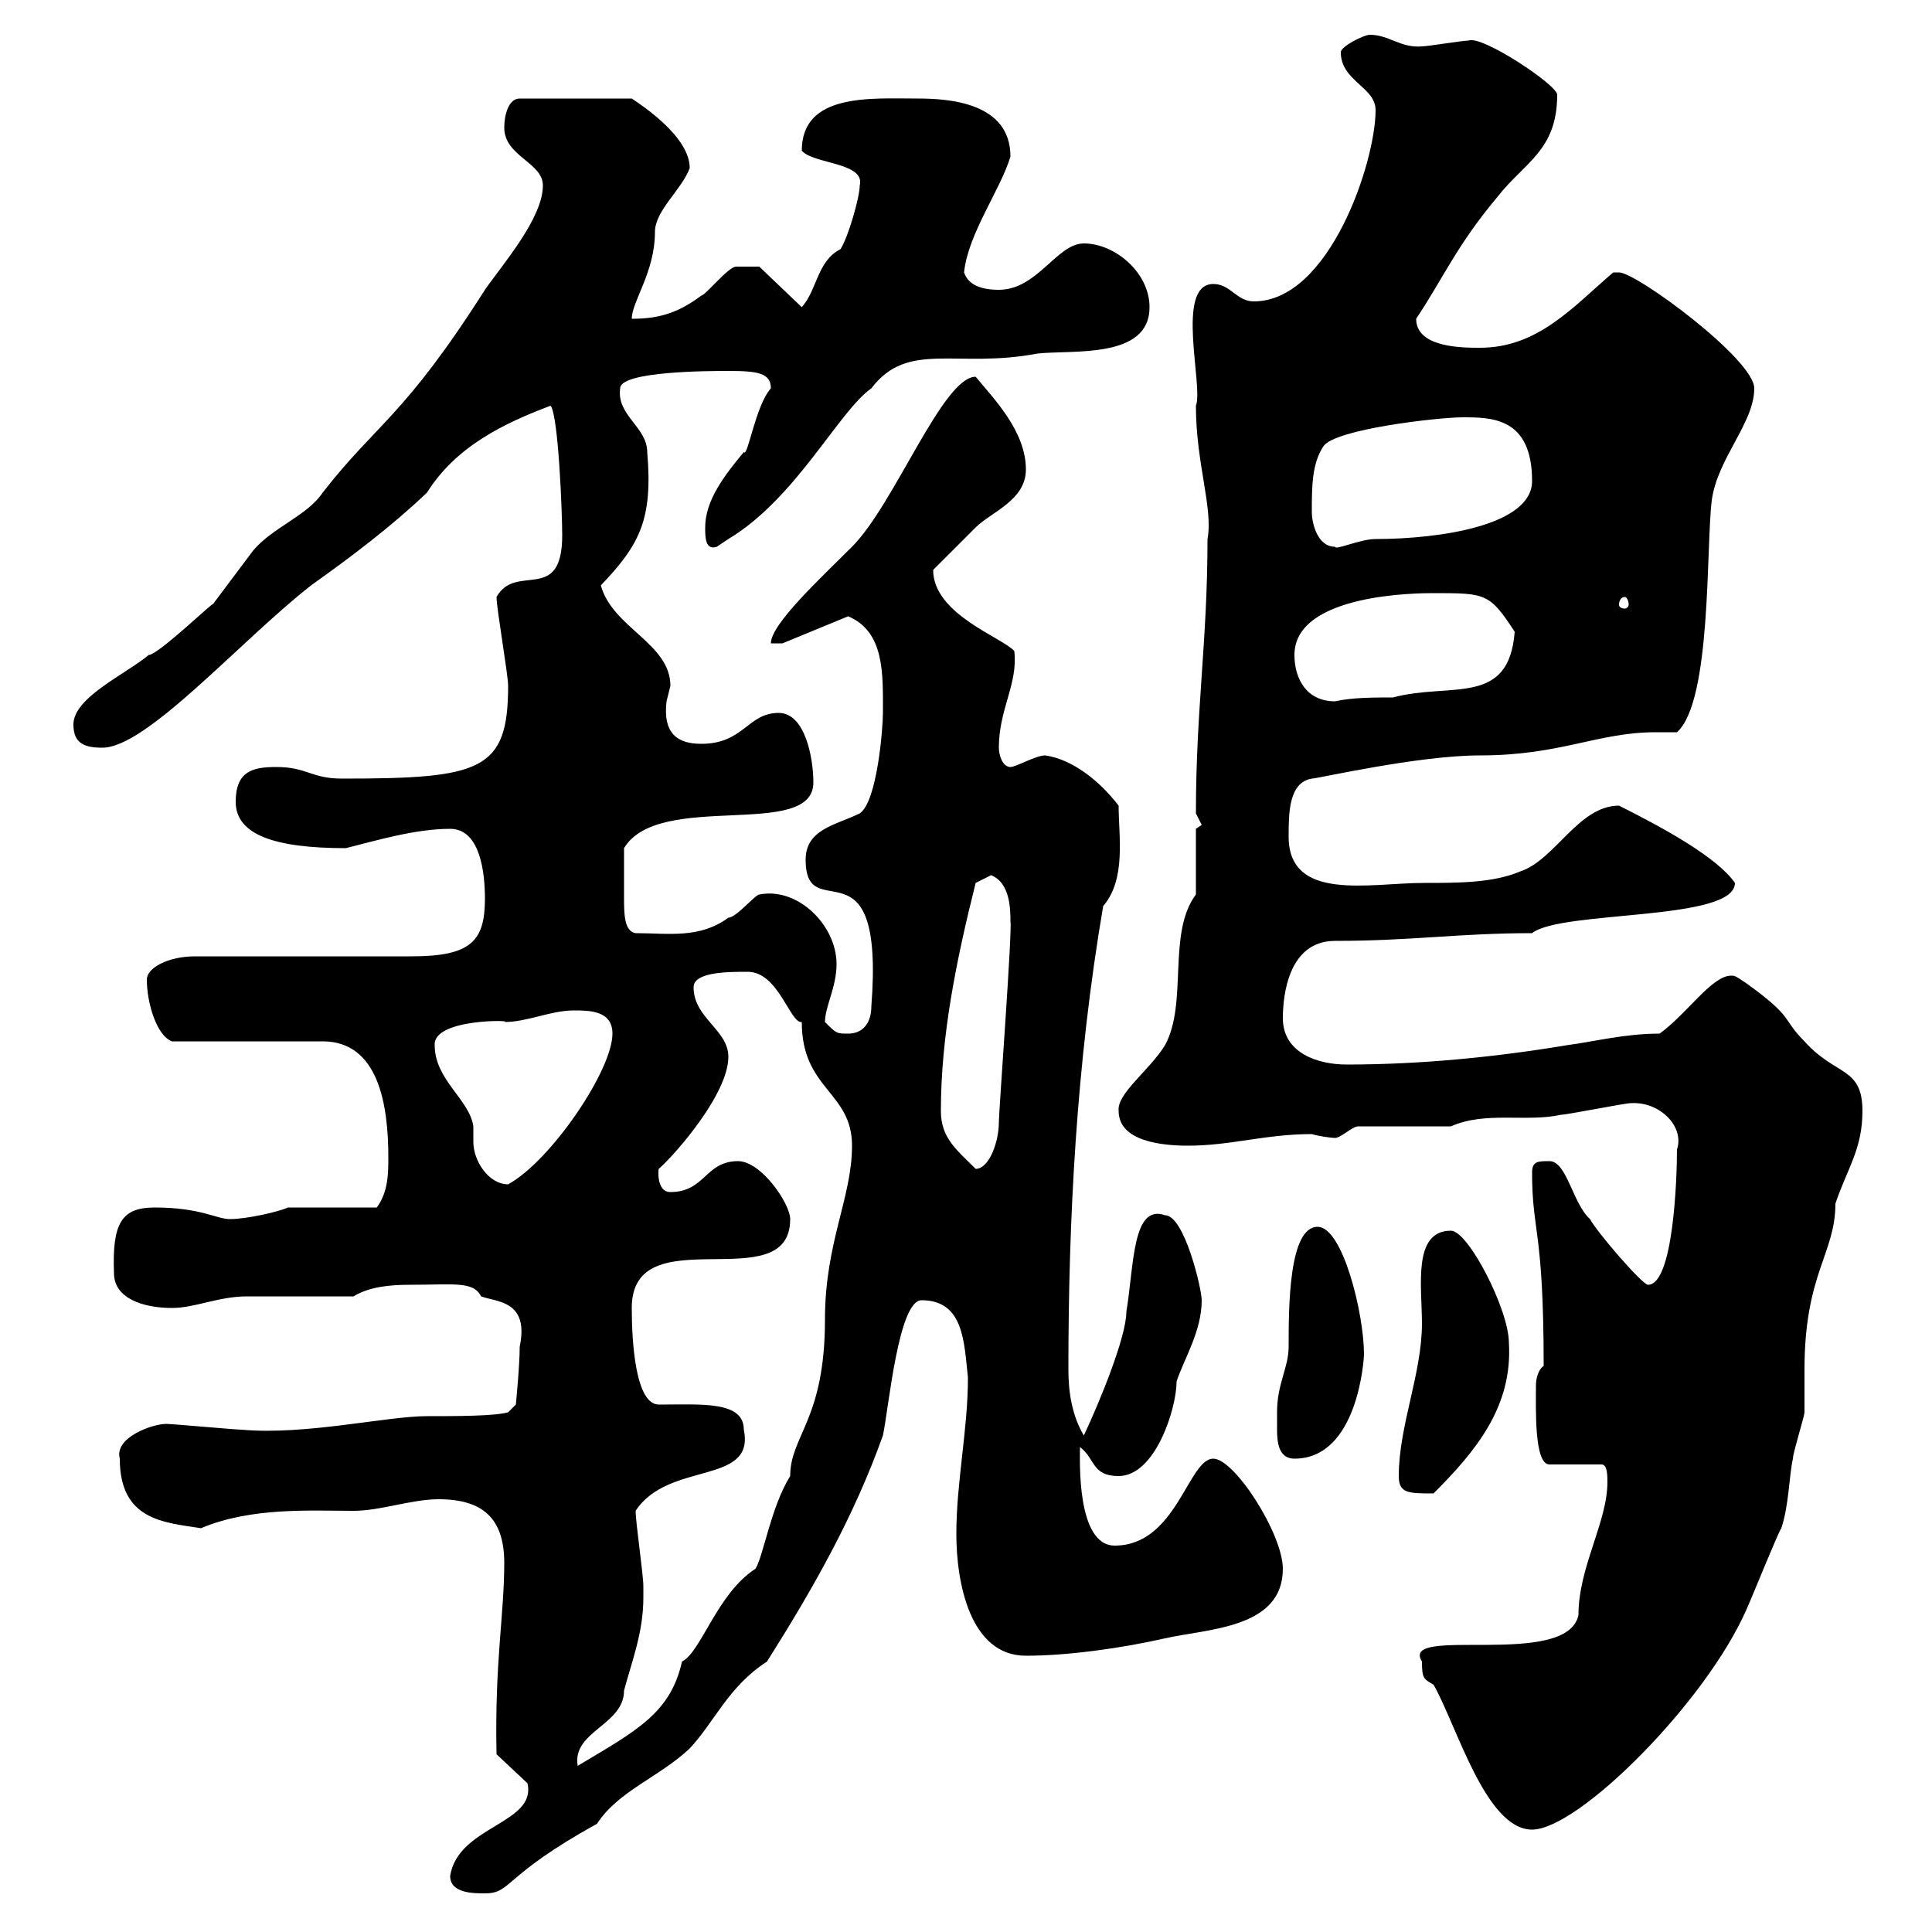 <svg xmlns="http://www.w3.org/2000/svg" xmlns:xlink="http://www.w3.org/1999/xlink" width="300" height="300"><path d="M69.90 291.30C69.90 294 73.50 294 75.30 294C79.50 294 78 291.30 92.70 283.20C96 278.10 102.30 276 107.10 271.50C111 267.30 113.10 261.90 119.10 258C126.30 246.60 132.60 235.50 137.10 222.90C138 218.70 139.50 201.90 143.10 201.90C149.70 201.90 149.70 208.50 150.30 213.90C150.30 222 148.50 230.10 148.50 238.20C148.50 245.70 150.60 257.10 159.30 257.10C165.90 257.10 174.30 255.90 180.90 254.40C187.50 252.90 199.20 252.90 199.20 243.60C199.20 238.20 191.70 226.50 188.40 226.50C184.50 226.50 182.70 240 173.10 240C167.10 240 167.70 226.50 167.70 224.70C170.10 226.50 169.50 229.20 173.70 229.20C179.40 229.20 182.70 218.70 182.70 214.50C183.90 210.90 186.60 206.70 186.60 201.90C186.60 200.10 183.90 188.70 180.90 188.70C175.80 186.90 176.10 196.50 174.90 203.70C174.90 207.60 170.70 217.80 168.30 222.90C166.50 219.90 165.90 216.30 165.90 212.70C165.90 189.60 167.10 165.30 171.30 140.70C174.90 136.50 173.70 129.90 173.70 125.10C170.70 121.20 166.50 117.90 162.30 117.30C160.80 117.30 157.80 119.10 156.90 119.10C155.70 119.10 155.10 117.30 155.10 116.10C155.10 110.10 158.10 106.20 157.50 101.10C155.70 99 144.90 95.40 144.90 88.50C146.10 87.30 150.30 83.10 151.50 81.90C153.90 79.50 159.30 77.70 159.30 72.90C159.30 66.90 154.20 61.80 151.50 58.50C146.40 58.50 138.90 78.30 132.30 84.90C127.50 89.70 119.70 96.90 119.70 99.90L121.50 99.90L131.70 95.70C137.40 98.10 137.10 104.70 137.10 110.70C137.10 113.10 136.20 124.50 133.50 126.30C129.90 128.10 125.10 128.70 125.10 133.50C125.10 144.30 137.40 129.30 135.30 156.30C135.30 158.70 134.10 160.50 131.70 160.50C129.90 160.50 129.90 160.50 128.10 158.70C128.10 156.30 129.90 153.30 129.90 149.70C129.90 143.70 123.90 137.70 117.90 138.90C117.30 138.90 114.30 142.50 113.10 142.50C108.60 145.80 103.80 144.90 98.70 144.90C96.90 144.60 96.90 141.90 96.90 139.20C96.90 136.50 96.90 135.60 96.90 131.70C102.30 122.70 126.30 130.50 126.30 121.50C126.30 117.90 125.10 110.70 120.90 110.70C116.10 110.70 115.50 115.50 108.90 115.50C105.30 115.50 102.90 114 103.50 108.90C103.50 108.90 104.10 106.50 104.10 106.50C104.10 99.90 95.10 97.50 93.30 90.90C99.30 84.60 101.40 80.70 100.50 70.20C100.50 66.30 95.70 64.50 96.30 60.30C96.30 57.60 110.40 57.60 113.10 57.60C117.60 57.60 119.70 57.90 119.70 60.30C117.30 63 116.10 71.10 115.50 70.20C112.50 73.80 109.50 77.70 109.50 81.90C109.50 83.40 109.50 85.50 111.30 84.90C111.30 84.90 113.10 83.70 113.10 83.70C123.60 77.40 130.20 63.90 135.30 60.30C141 52.80 148.50 57.30 161.10 54.90C166.50 54.30 178.50 55.80 178.50 47.70C178.50 42.30 173.10 37.80 168.30 37.80C164.10 37.80 161.10 45 155.10 45C152.10 45 150.30 44.10 149.70 42.30C150.30 36.30 155.40 29.40 156.90 24.30C156.90 15.90 147.30 15.30 142.50 15.30C135.30 15.30 124.50 14.40 124.50 23.40C126.30 25.50 134.40 25.20 133.50 28.80C133.50 30.60 131.70 36.90 130.50 38.70C126.90 40.50 126.90 45 124.50 47.70L117.90 41.40C117.90 41.40 115.50 41.40 114.30 41.40C113.10 41.40 109.50 45.90 108.90 45.90C105.30 48.60 102.30 49.50 98.10 49.50C98.10 46.80 101.70 42.30 101.70 36C101.70 32.70 105.90 29.40 107.10 26.10C107.10 21.30 99.90 16.50 98.10 15.30L80.70 15.30C78.90 15.30 78.30 18 78.30 19.80C78.30 24.30 84.30 25.20 84.30 28.80C84.30 33.90 78 41.10 75.30 45C62.70 64.80 58.50 65.70 50.10 76.50C47.70 80.10 42.30 81.90 39.30 85.50C38.40 86.70 33.90 92.70 33 93.90C33.90 92.70 24.60 101.70 23.10 101.70C19.50 104.70 11.40 108.30 11.40 112.50C11.40 115.50 13.20 116.10 15.90 116.10C22.80 116.10 37.20 99.60 48.30 90.90C54.60 86.40 60.60 81.90 66.30 76.50C70.80 69.30 78.30 65.70 85.50 63C86.70 64.50 87.30 79.50 87.30 83.10C87.30 93.90 80.10 87.30 77.10 92.70C77.10 94.50 78.90 104.70 78.90 106.50C78.90 119.70 74.70 120.90 53.10 120.90C48.30 120.90 47.70 119.10 42.90 119.10C39.30 119.10 36.60 119.70 36.60 124.50C36.60 129.60 42.60 131.70 53.70 131.70C58.50 130.50 64.50 128.70 69.90 128.70C74.70 128.70 75.30 135.90 75.30 139.50C75.30 146.10 73.20 148.50 63.90 148.50C58.50 148.50 35.70 148.50 30.30 148.50C26.10 148.50 22.80 150.30 22.80 152.10C22.80 155.70 24.30 160.80 26.70 161.70L50.10 161.70C58.80 161.70 60.30 171.60 60.30 179.70C60.30 182.10 60.30 185.10 58.50 187.50C56.70 187.50 46.50 187.50 44.70 187.50C43.50 188.10 38.40 189.30 35.70 189.30C33.60 189.30 31.20 187.50 24 187.50C18.90 187.50 17.40 189.90 17.70 197.70C17.70 201.60 22.20 203.10 26.70 203.10C30.30 203.10 33.90 201.30 38.40 201.30C41.10 201.30 51.90 201.30 54.90 201.30C57.30 199.80 60.60 199.50 63.60 199.50C70.50 199.50 73.50 198.90 74.70 201.30C77.10 202.20 82.20 201.90 80.70 209.10C80.70 212.10 80.10 218.10 80.10 218.10L78.90 219.30C76.80 219.90 70.80 219.90 66.30 219.90C60 219.90 47.40 222.90 37.50 222C36.60 222 26.70 221.10 25.80 221.10C23.70 221.10 17.70 223.20 18.60 226.50C18.60 236.10 25.50 236.40 31.20 237.30C39 234 48.30 234.60 54.90 234.60C59.10 234.60 63.90 232.80 68.10 232.80C75 232.80 78.30 235.80 78.30 242.70C78.30 250.80 76.80 258 77.10 272.40L81.90 276.90C83.40 283.20 71.10 283.50 69.90 291.30ZM220.80 258C220.80 260.70 221.10 260.70 222.60 261.60C226.20 267.90 230.70 284.10 237.90 284.10C245.10 284.10 264.90 264.30 271.20 249.90C272.40 247.20 276 238.20 276.60 237.30C277.80 233.70 277.80 229.20 278.40 226.50C278.40 225.60 280.20 219.90 280.20 219.30C280.20 218.10 280.20 213.90 280.20 212.70C280.20 197.70 285 194.70 285 186.90C286.80 181.50 289.20 178.50 289.20 172.50C289.20 165.60 285 167.10 280.20 161.70C276.60 158.10 278.70 158.10 271.20 152.70C269.40 151.50 269.40 151.50 268.80 151.50C265.80 151.50 261.90 157.50 257.70 160.50C252.30 160.50 247.80 161.70 243.30 162.30C232.50 164.10 220.80 165.30 209.10 165.30C204.60 165.30 199.20 163.50 199.20 158.10C199.20 154.50 200.10 146.10 207.30 146.10C219.30 146.10 226.50 144.90 237.90 144.90C242.40 141.30 269.40 143.10 269.40 137.10C266.70 133.20 258.60 128.70 251.40 125.10C245.10 125.10 241.50 133.50 236.10 135.30C231.90 137.10 226.50 137.10 221.10 137.10C212.70 137.10 200.10 140.10 200.10 129.90C200.10 126.30 200.10 121.50 203.70 120.90C204.60 120.90 220.20 117.30 229.80 117.30C242.40 117.30 248.10 113.70 257.10 113.70C258.30 113.70 259.50 113.70 260.40 113.70C265.80 108.90 264.90 84.90 265.80 77.70C266.70 71.10 272.40 65.70 272.40 60.30C272.40 55.80 254.10 42.30 251.40 42.30C250.50 42.30 250.50 42.30 250.50 42.30C244.20 47.70 238.80 54 229.80 54C227.10 54 219.90 54 219.90 49.50C224.10 43.20 226.20 38.10 232.50 30.60C236.70 25.20 241.80 23.40 241.80 14.70C241.80 13.20 230.10 5.40 228 6.30C227.10 6.30 221.70 7.20 220.80 7.20C217.50 7.50 215.70 5.40 212.70 5.40C211.80 5.40 208.20 7.20 208.20 8.10C208.20 12.60 213.60 13.50 213.60 17.10C213.60 25.20 206.40 46.80 194.70 46.80C192 46.80 191.10 44.10 188.40 44.10C182.40 44.10 186.90 60 185.70 63C185.70 72 188.40 78.90 187.50 83.70C187.50 99.60 185.70 110.10 185.70 126.30C185.70 126.30 186.60 128.10 186.60 128.10C186.60 128.10 185.70 128.70 185.70 128.70L185.70 138.90C181.20 144.90 184.50 155.70 180.90 162.30C178.50 166.20 173.40 169.80 173.70 172.50C173.70 177.30 180.60 177.90 184.50 177.90C191.10 177.90 196.50 176.10 203.70 176.10C204.60 176.40 206.70 176.70 207.30 176.70C208.20 176.70 210 174.90 210.90 174.90L225.30 174.90C230.70 172.50 237 174.30 242.40 173.10C243.30 173.10 252.30 171.30 253.20 171.30C257.70 171 261.60 174.90 260.40 178.50C260.40 183.30 259.80 199.50 255.90 199.50C255 199.50 247.80 191.10 246.90 189.30C244.20 186.90 243.30 180.30 240.60 180.30C238.80 180.30 237.90 180.30 237.90 182.10C237.90 191.40 239.70 190.80 239.70 212.10C238.80 212.70 238.50 214.20 238.50 215.10C238.50 218.70 238.20 227.40 240.60 227.40L248.70 227.40C249.60 227.40 249.60 229.20 249.60 230.10C249.60 236.40 245.10 243.30 245.10 250.80C243.30 259.20 217.20 252.30 220.80 258ZM99.90 248.10C99.90 248.10 99.90 246.30 99.90 246.30C99.90 244.50 98.70 236.40 98.70 234.60C103.80 226.80 117.30 230.70 115.50 222C115.50 217.50 108.90 218.10 102.30 218.10C98.70 218.10 98.10 208.50 98.10 203.10C98.10 188.70 122.70 201.90 122.70 189.30C122.70 186.90 118.20 180.30 114.60 180.30C109.50 180.30 109.50 185.10 104.10 185.10C101.70 185.10 102.30 180.90 102.30 181.50C105 179.10 113.10 169.80 113.10 164.10C113.10 159.90 107.70 158.10 107.70 153.30C107.70 150.90 113.10 150.90 116.10 150.90C120.90 150.90 122.70 159 124.50 158.70C124.50 169.20 132.30 169.50 132.30 177.90C132.30 186 128.10 192.90 128.10 204.90C128.10 220.50 122.70 222.90 122.70 229.20C119.70 234 118.50 241.80 117.30 243.60C111.30 247.50 108.90 256.50 105.90 258C104.10 266.10 98.70 268.80 89.70 274.20C88.80 268.80 96.90 267.90 96.90 262.50C98.10 258 99.90 253.50 99.90 248.10ZM217.20 229.20C217.20 231.90 218.70 231.90 222.60 231.90C229.20 225.30 234.90 218.40 234.30 208.50C234.30 203.40 228 191.10 225.30 191.10C219.30 191.10 220.80 199.80 220.80 205.50C220.80 213.30 217.20 221.40 217.20 229.20ZM198.30 219.30C198.30 219.90 198.30 221.10 198.30 222C198.30 224.10 198.60 226.50 201 226.50C210.90 226.50 211.80 210.90 211.80 210.30C211.80 204 208.50 190.50 204.60 190.50C200.10 190.50 200.10 203.10 200.10 209.10C200.10 212.40 198.30 214.80 198.30 219.30ZM67.50 162.30C67.20 158.10 80.10 158.40 78.30 158.70C81.90 158.70 85.50 156.90 89.10 156.90C91.50 156.90 95.10 156.90 95.10 160.50C95.10 166.20 85.50 180.30 78.90 183.90C75.90 183.90 73.50 180.30 73.50 177.30C73.50 176.40 73.50 175.50 73.50 174.90C72.90 170.70 67.50 167.70 67.50 162.30ZM146.10 172.50C146.10 160.80 148.50 149.10 151.50 137.10C151.50 137.10 153.90 135.90 153.90 135.90C156.90 137.10 156.90 141.30 156.90 143.10C157.20 144.60 155.10 172.50 155.10 174.30C155.10 177.30 153.60 181.50 151.50 181.50C148.50 178.50 146.10 176.70 146.10 172.50ZM201 101.70C201 92.10 220.50 92.10 222.60 92.10C230.70 92.10 231.30 92.10 235.20 98.10C234.30 109.80 225.30 105.90 216.30 108.30C213.30 108.30 210 108.30 207.30 108.90C202.80 108.90 201 105.30 201 101.70ZM252.30 92.70C252.60 92.70 252.90 93.30 252.90 93.90C252.90 94.20 252.60 94.50 252.30 94.50C251.70 94.50 251.40 94.20 251.40 93.90C251.40 93.30 251.70 92.70 252.30 92.70ZM203.70 79.50C203.70 75.60 203.70 72 205.50 69.30C207.30 66.60 223.50 64.80 227.10 64.80C231.60 64.80 237.90 64.80 237.90 74.70C237.90 81.60 223.50 83.70 213.60 83.70C211.20 83.70 207.30 85.50 207.30 84.90C204.60 84.90 203.70 81.30 203.70 79.50Z"/></svg>